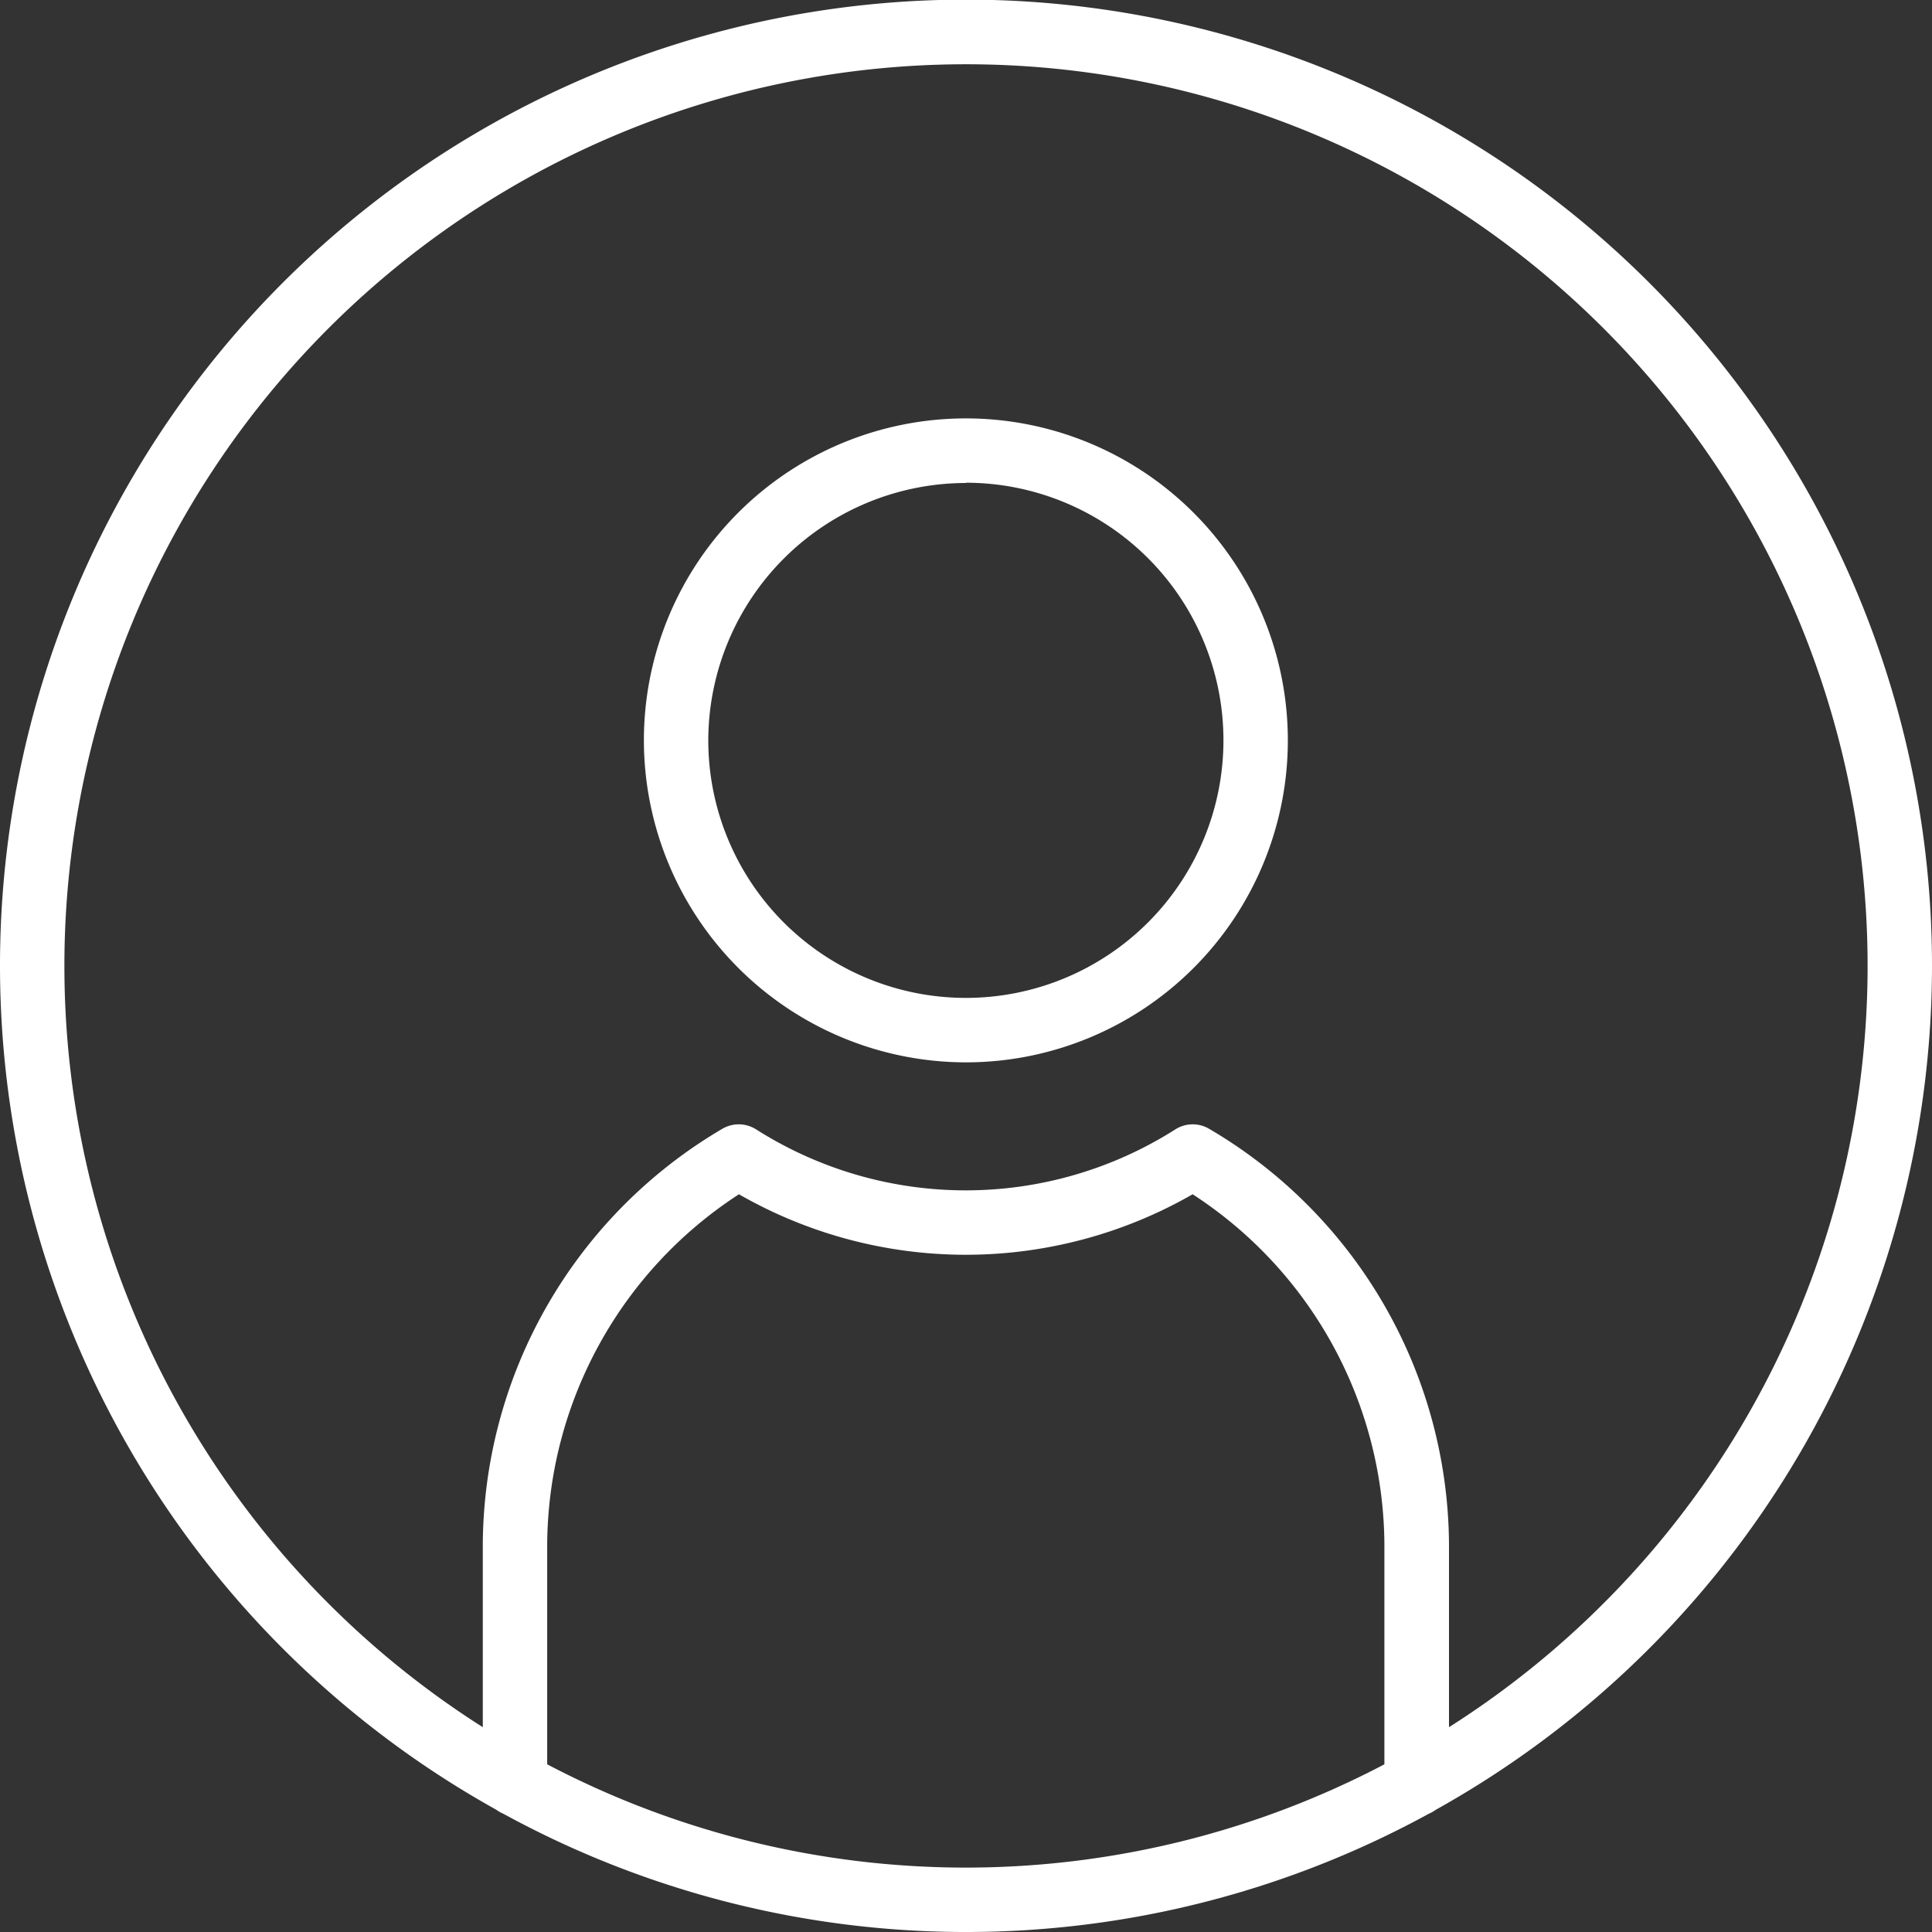 <svg id="user" xmlns="http://www.w3.org/2000/svg" viewBox="0 0 28.412 28.412">
  <rect x="0" y="0" width="28.412" height="28.412" fill="#333333" stroke="none"/>
  <defs>
    <style>
      .cls-1 {
        fill: #fff;
      }
    </style>
  </defs>
  <g id="Group_2200" data-name="Group 2200">
    <g id="Group_2199" data-name="Group 2199">
      <path id="Path_1640" data-name="Path 1640" class="cls-1" d="M28.412,14.206A14.206,14.206,0,1,0,7.3,26.615a.473.473,0,0,0,.1.057,14.184,14.184,0,0,0,13.614,0,.471.471,0,0,0,.1-.057A14.216,14.216,0,0,0,28.412,14.206Zm-27.465,0A13.259,13.259,0,1,1,21.309,25.4V22.73A7.13,7.13,0,0,0,17.781,16.6a.476.476,0,0,0-.5.011,5.747,5.747,0,0,1-6.158,0,.476.476,0,0,0-.5-.011A7.13,7.13,0,0,0,7.1,22.73V25.4A13.261,13.261,0,0,1,.947,14.206Zm7.1,11.74V22.73a6.181,6.181,0,0,1,2.82-5.167,6.7,6.7,0,0,0,6.672,0,6.181,6.181,0,0,1,2.82,5.167v3.216a13.235,13.235,0,0,1-12.312,0Z"/>
      <path id="Path_1641" data-name="Path 1641" class="cls-1" d="M175.4,120.4a4.735,4.735,0,1,0-4.735-4.735A4.741,4.741,0,0,0,175.4,120.4Zm0-8.524a3.788,3.788,0,1,1-3.788,3.788A3.793,3.793,0,0,1,175.4,111.88Z" transform="translate(-161.196 -104.777)"/>
    </g>
  </g>
</svg>
